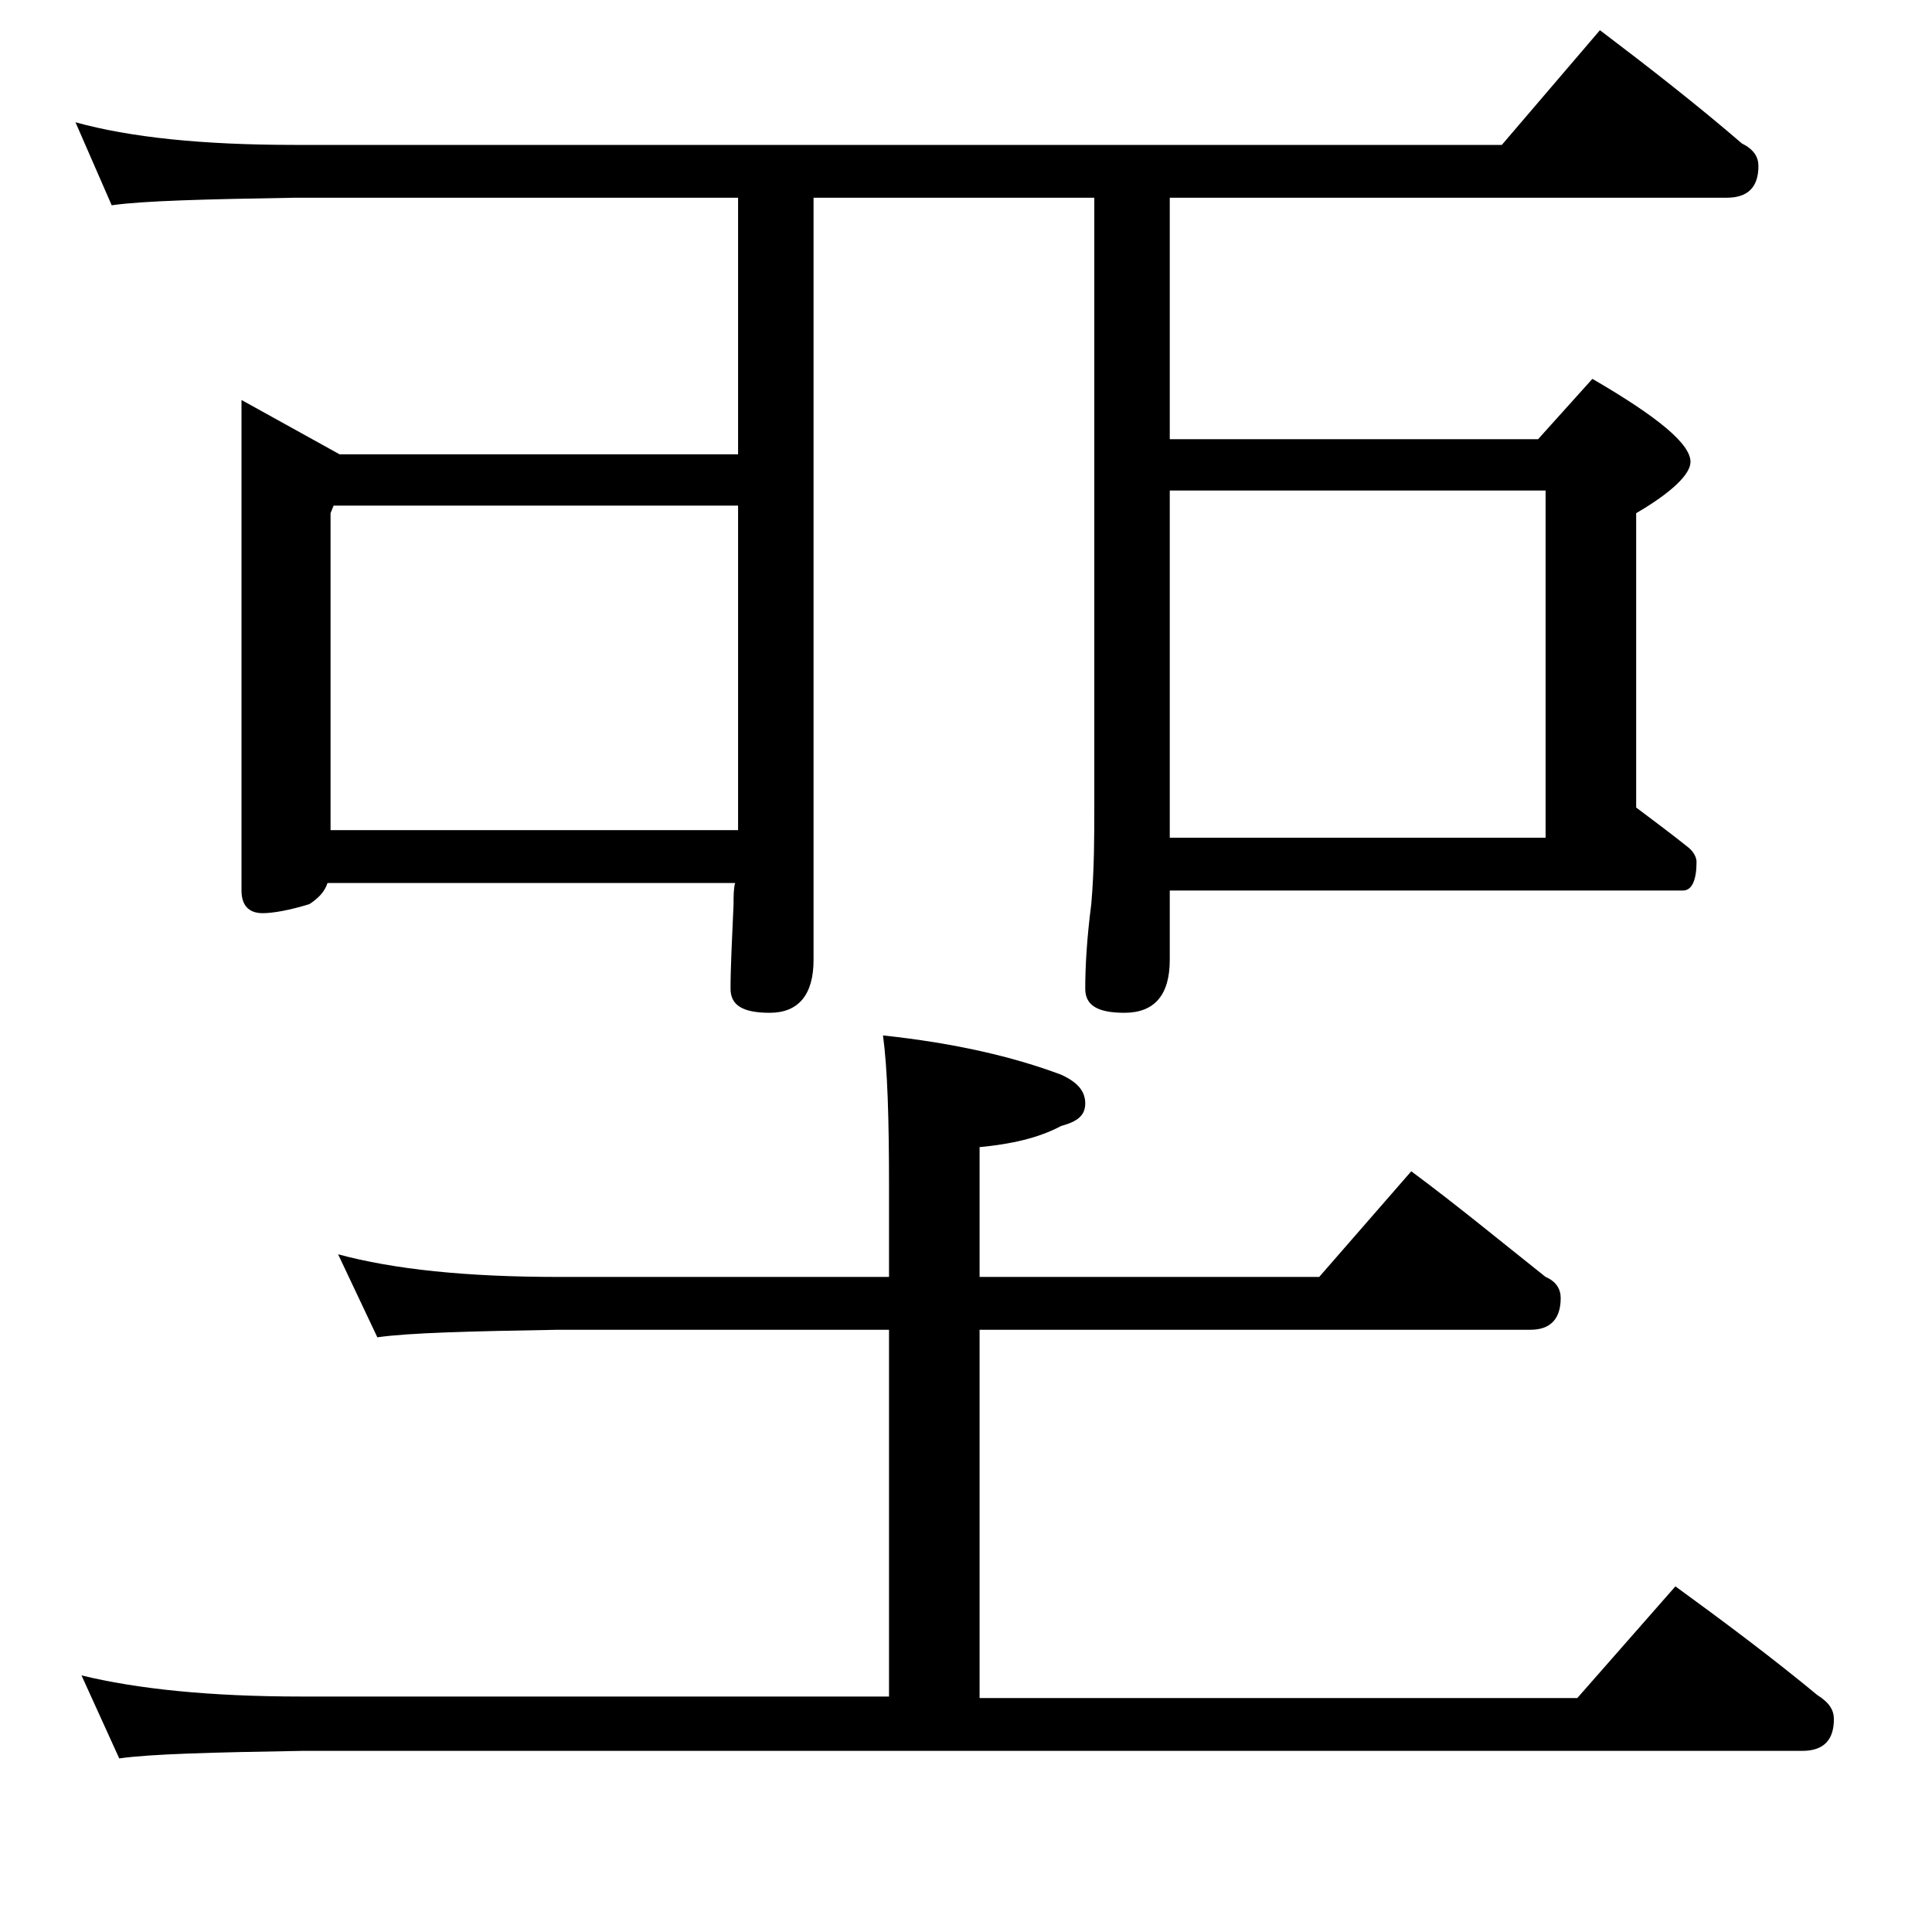 <?xml version="1.0" encoding="utf-8"?>
<!-- Generator: Adobe Illustrator 18.0.0, SVG Export Plug-In . SVG Version: 6.00 Build 0)  -->
<!DOCTYPE svg PUBLIC "-//W3C//DTD SVG 1.1//EN" "http://www.w3.org/Graphics/SVG/1.1/DTD/svg11.dtd">
<svg version="1.1" id="Layer_1" xmlns="http://www.w3.org/2000/svg" xmlns:xlink="http://www.w3.org/1999/xlink" x="0px" y="0px"
	 viewBox="0 0 128 128" enable-background="new 0 0 128 128" xml:space="preserve">
<path d="M5,8.1c3.6,1,8.4,1.5,14.5,1.5h80L106,2c3.3,2.5,6.5,5,9.4,7.5c0.8,0.4,1.1,0.9,1.1,1.5c0,1.4-0.7,2.1-2.1,2.1H77.5v16h24.4
	l3.6-4c4.3,2.5,6.5,4.3,6.5,5.5c0,0.8-1.2,2-3.6,3.4v19.5c1.2,0.9,2.4,1.8,3.4,2.6c0.4,0.3,0.6,0.7,0.6,1c0,1.2-0.3,1.9-0.9,1.9h-34
	v4.6c0,2.3-1,3.5-3,3.5c-1.8,0-2.6-0.5-2.6-1.6c0-1.4,0.1-3.3,0.4-5.6c0.2-2.3,0.2-4.5,0.2-6.4V13.1H53.9v50.5c0,2.3-1,3.5-2.9,3.5
	c-1.8,0-2.6-0.5-2.6-1.6c0-1.4,0.1-3.3,0.2-5.6c0-0.5,0-1,0.1-1.4h-27c-0.2,0.6-0.6,1-1.2,1.4c-1.3,0.4-2.4,0.6-3.1,0.6
	C16.5,60.5,16,60,16,59V26.5l6.5,3.6h26.4v-17H19.5c-5.9,0.1-10,0.2-12.1,0.5L5,8.1z M22.4,83.1c3.7,1,8.5,1.5,14.6,1.5h21.9v-6
	c0-4.5-0.1-7.8-0.4-10c4.7,0.5,8.6,1.4,11.8,2.6c1.1,0.5,1.6,1.1,1.6,1.9s-0.5,1.2-1.6,1.5c-1.5,0.8-3.3,1.2-5.4,1.4v8.6h22.5l6.1-7
	c3.1,2.3,6,4.7,8.9,7c0.7,0.3,1,0.8,1,1.4c0,1.4-0.7,2.1-2,2.1H64.9v24.4h39.6l6.5-7.4c3.3,2.4,6.5,4.8,9.4,7.2
	c0.8,0.5,1.1,1,1.1,1.6c0,1.4-0.7,2.1-2.1,2.1H20c-5.9,0.1-10,0.2-12.1,0.5l-2.5-5.5c3.7,0.9,8.5,1.4,14.6,1.4h38.9V88.1H37
	c-5.9,0.1-9.9,0.2-12,0.5L22.4,83.1z M48.9,33.5H22.1L21.9,34v21h27V33.5z M77.5,32.5v23h24.9v-23H77.5z"/>
</svg>
